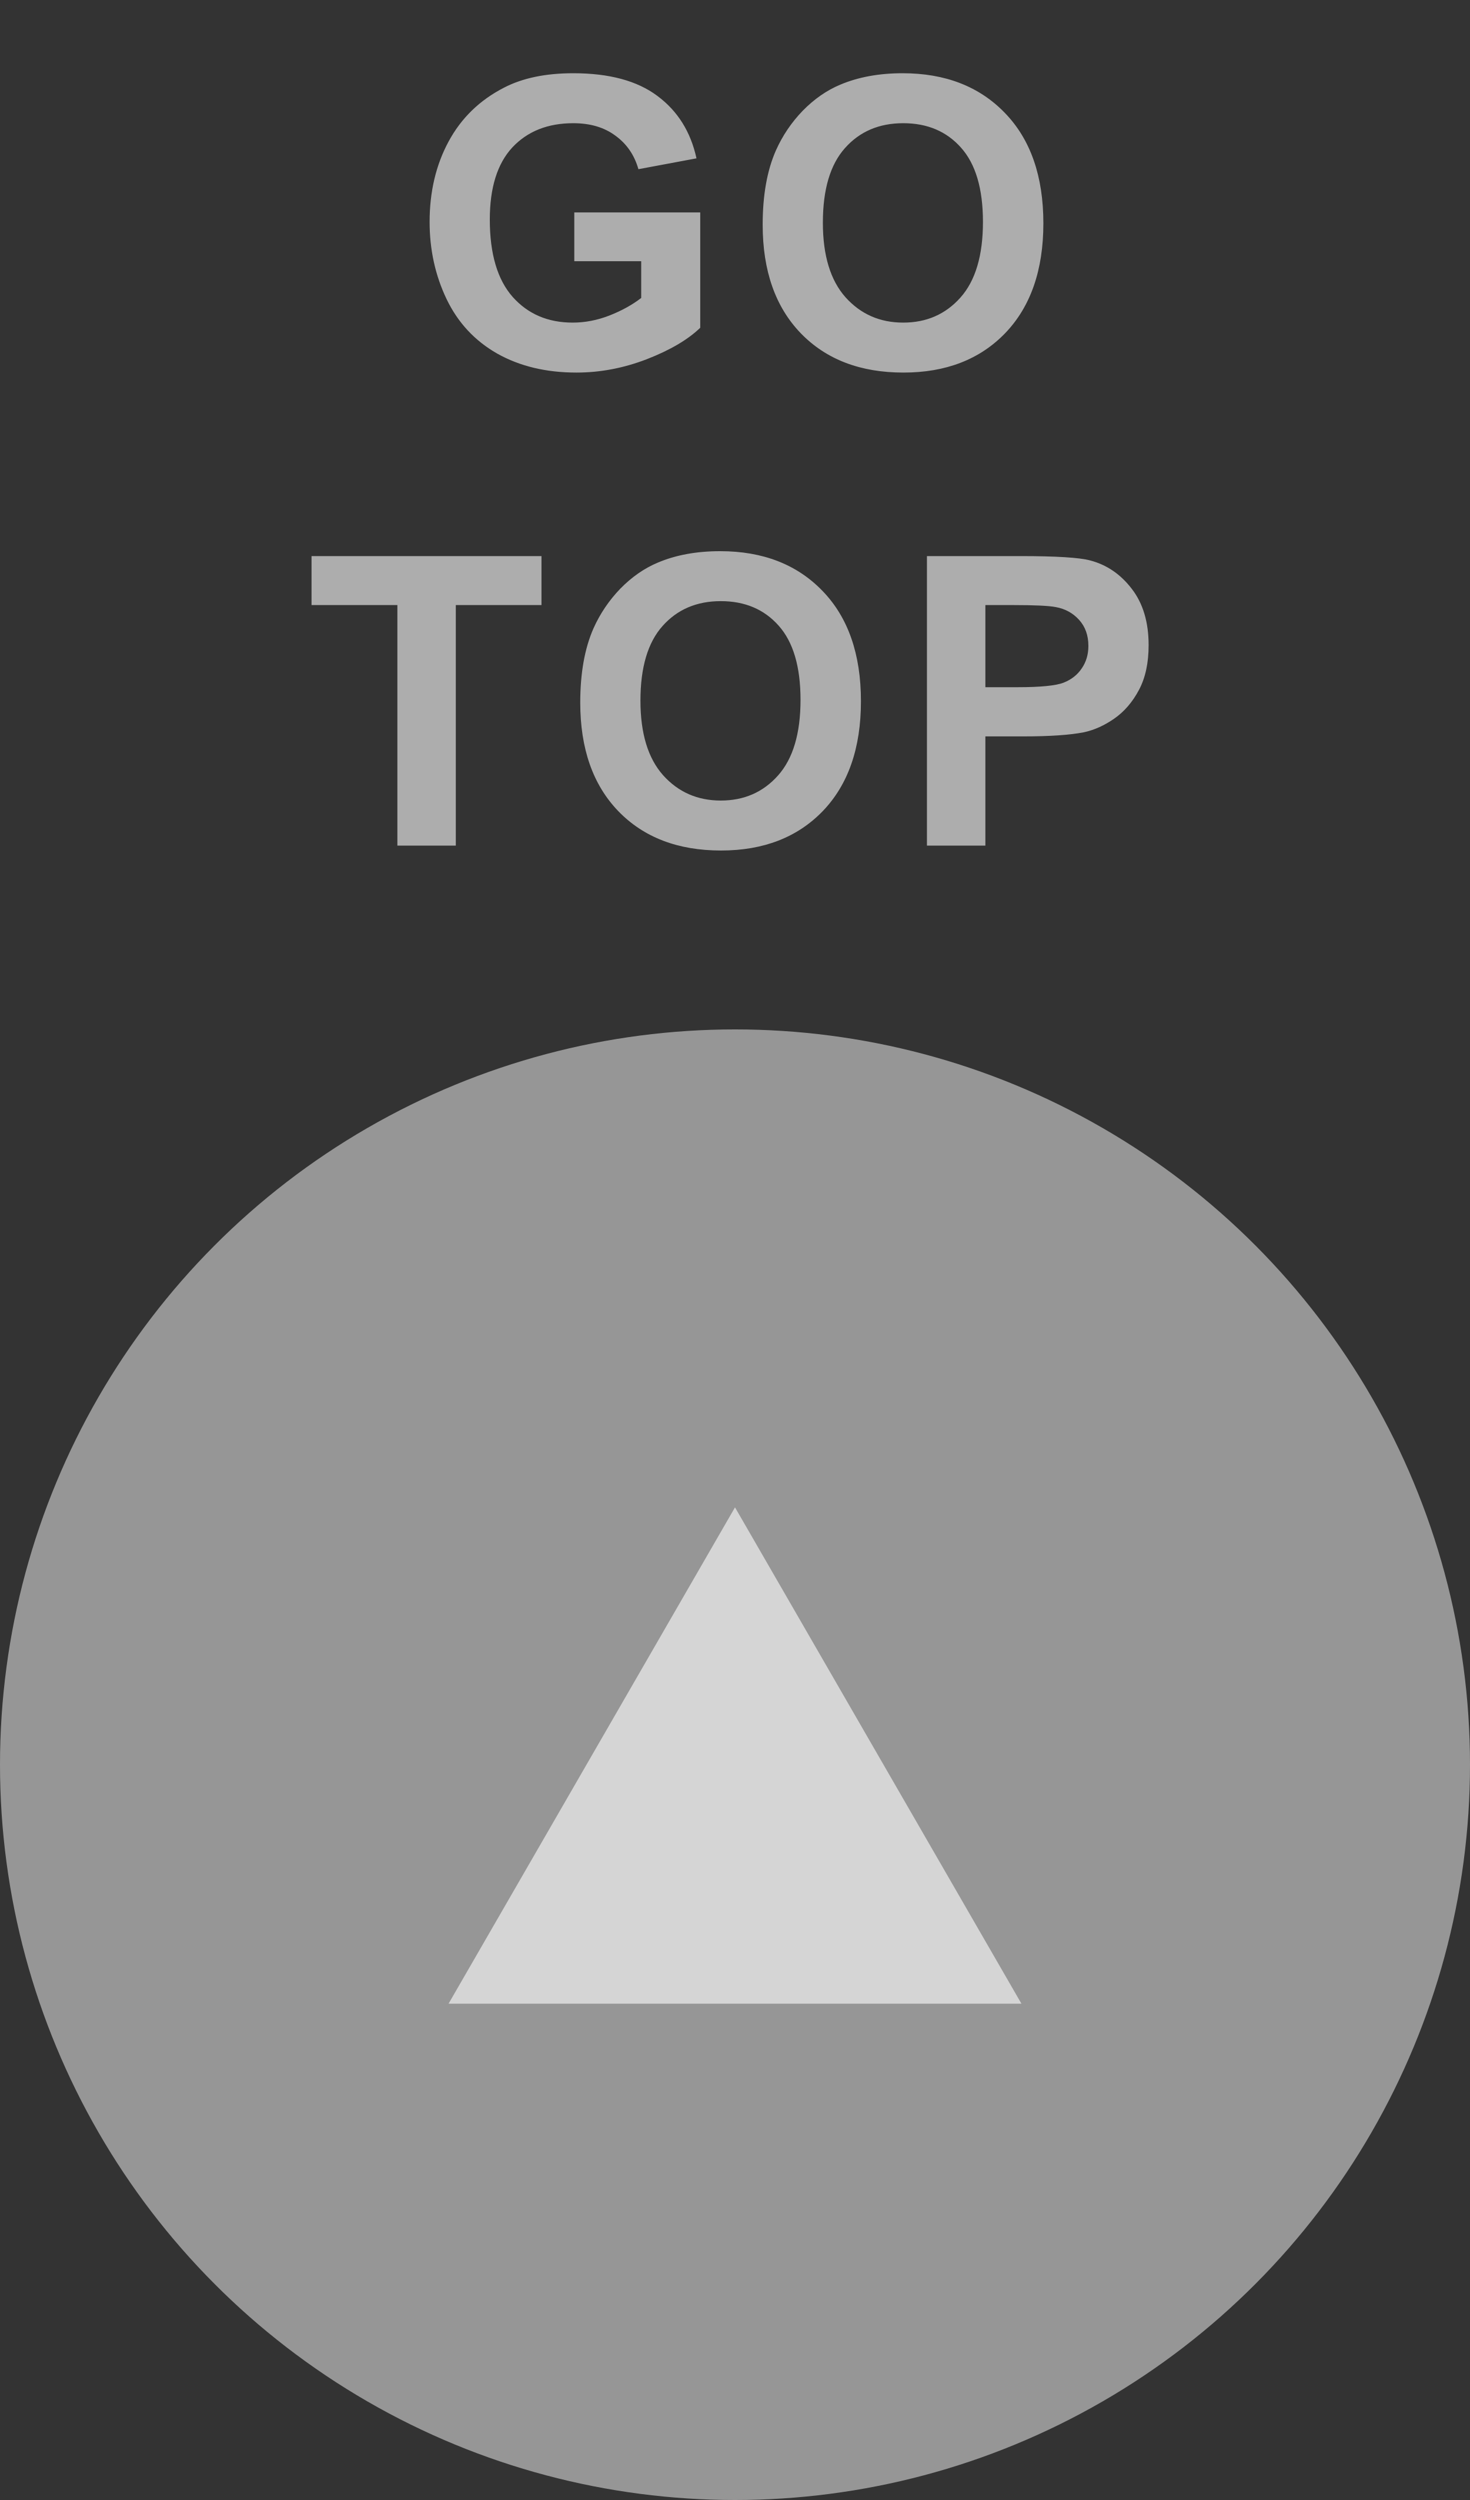 <svg width="40" height="68" viewBox="0 0 40 68" fill="none" xmlns="http://www.w3.org/2000/svg">
<rect x="0" y="0" width="40" height="68" fill="#333333" stroke="none"/>
<circle cx="20" cy="48" r="20" fill="#D9D9D9" fill-opacity="0.6"/>
<path d="M20 41L27.794 54.5H12.206L20 41Z" fill="white" fill-opacity="0.6"/>
<path d="M15.627 7.105V5.778H19.054V8.915C18.721 9.237 18.237 9.522 17.603 9.769C16.973 10.012 16.334 10.134 15.686 10.134C14.862 10.134 14.144 9.962 13.532 9.619C12.92 9.271 12.46 8.777 12.152 8.136C11.844 7.492 11.69 6.792 11.69 6.036C11.69 5.216 11.862 4.487 12.206 3.85C12.549 3.213 13.052 2.724 13.715 2.384C14.22 2.122 14.848 1.992 15.6 1.992C16.578 1.992 17.34 2.198 17.888 2.609C18.439 3.018 18.794 3.583 18.952 4.307L17.372 4.602C17.262 4.215 17.052 3.911 16.744 3.689C16.44 3.463 16.058 3.351 15.6 3.351C14.905 3.351 14.352 3.571 13.94 4.011C13.532 4.452 13.328 5.105 13.328 5.972C13.328 6.906 13.536 7.608 13.951 8.077C14.366 8.543 14.911 8.775 15.584 8.775C15.917 8.775 16.25 8.711 16.583 8.582C16.919 8.45 17.208 8.29 17.448 8.104V7.105H15.627ZM20.753 6.111C20.753 5.309 20.873 4.636 21.113 4.092C21.292 3.691 21.535 3.331 21.843 3.012C22.155 2.694 22.495 2.457 22.864 2.303C23.354 2.096 23.92 1.992 24.561 1.992C25.721 1.992 26.649 2.352 27.343 3.071C28.042 3.791 28.391 4.792 28.391 6.074C28.391 7.345 28.045 8.34 27.354 9.06C26.663 9.776 25.739 10.134 24.583 10.134C23.412 10.134 22.481 9.778 21.79 9.065C21.099 8.349 20.753 7.365 20.753 6.111ZM22.391 6.058C22.391 6.949 22.597 7.626 23.009 8.088C23.421 8.546 23.944 8.775 24.577 8.775C25.211 8.775 25.73 8.548 26.135 8.093C26.543 7.635 26.747 6.949 26.747 6.036C26.747 5.134 26.548 4.461 26.151 4.017C25.757 3.573 25.233 3.351 24.577 3.351C23.922 3.351 23.394 3.576 22.993 4.027C22.592 4.475 22.391 5.152 22.391 6.058ZM10.813 23V16.458H8.477V15.126H14.734V16.458H12.403V23H10.813ZM15.789 19.111C15.789 18.309 15.909 17.636 16.149 17.092C16.328 16.691 16.572 16.331 16.879 16.012C17.191 15.694 17.531 15.457 17.9 15.303C18.39 15.095 18.956 14.992 19.597 14.992C20.757 14.992 21.685 15.352 22.379 16.071C23.078 16.791 23.427 17.792 23.427 19.074C23.427 20.345 23.081 21.34 22.39 22.06C21.699 22.776 20.775 23.134 19.619 23.134C18.448 23.134 17.517 22.778 16.826 22.065C16.135 21.349 15.789 20.365 15.789 19.111ZM17.427 19.058C17.427 19.949 17.633 20.626 18.045 21.088C18.457 21.546 18.98 21.775 19.613 21.775C20.247 21.775 20.766 21.548 21.171 21.093C21.579 20.635 21.783 19.949 21.783 19.036C21.783 18.134 21.584 17.461 21.187 17.017C20.793 16.573 20.269 16.351 19.613 16.351C18.958 16.351 18.43 16.576 18.029 17.027C17.628 17.475 17.427 18.152 17.427 19.058ZM25.223 23V15.126H27.774C28.741 15.126 29.371 15.165 29.665 15.244C30.116 15.362 30.494 15.62 30.798 16.018C31.102 16.412 31.255 16.922 31.255 17.548C31.255 18.032 31.167 18.438 30.991 18.768C30.816 19.097 30.592 19.357 30.32 19.546C30.052 19.733 29.777 19.856 29.498 19.917C29.119 19.992 28.569 20.03 27.849 20.03H26.813V23H25.223ZM26.813 16.458V18.692H27.683C28.309 18.692 28.728 18.651 28.94 18.569C29.151 18.486 29.316 18.358 29.434 18.182C29.555 18.007 29.616 17.803 29.616 17.57C29.616 17.283 29.532 17.047 29.364 16.861C29.196 16.675 28.983 16.558 28.725 16.512C28.535 16.476 28.154 16.458 27.581 16.458H26.813Z" fill="white" fill-opacity="0.6"/>
</svg>
